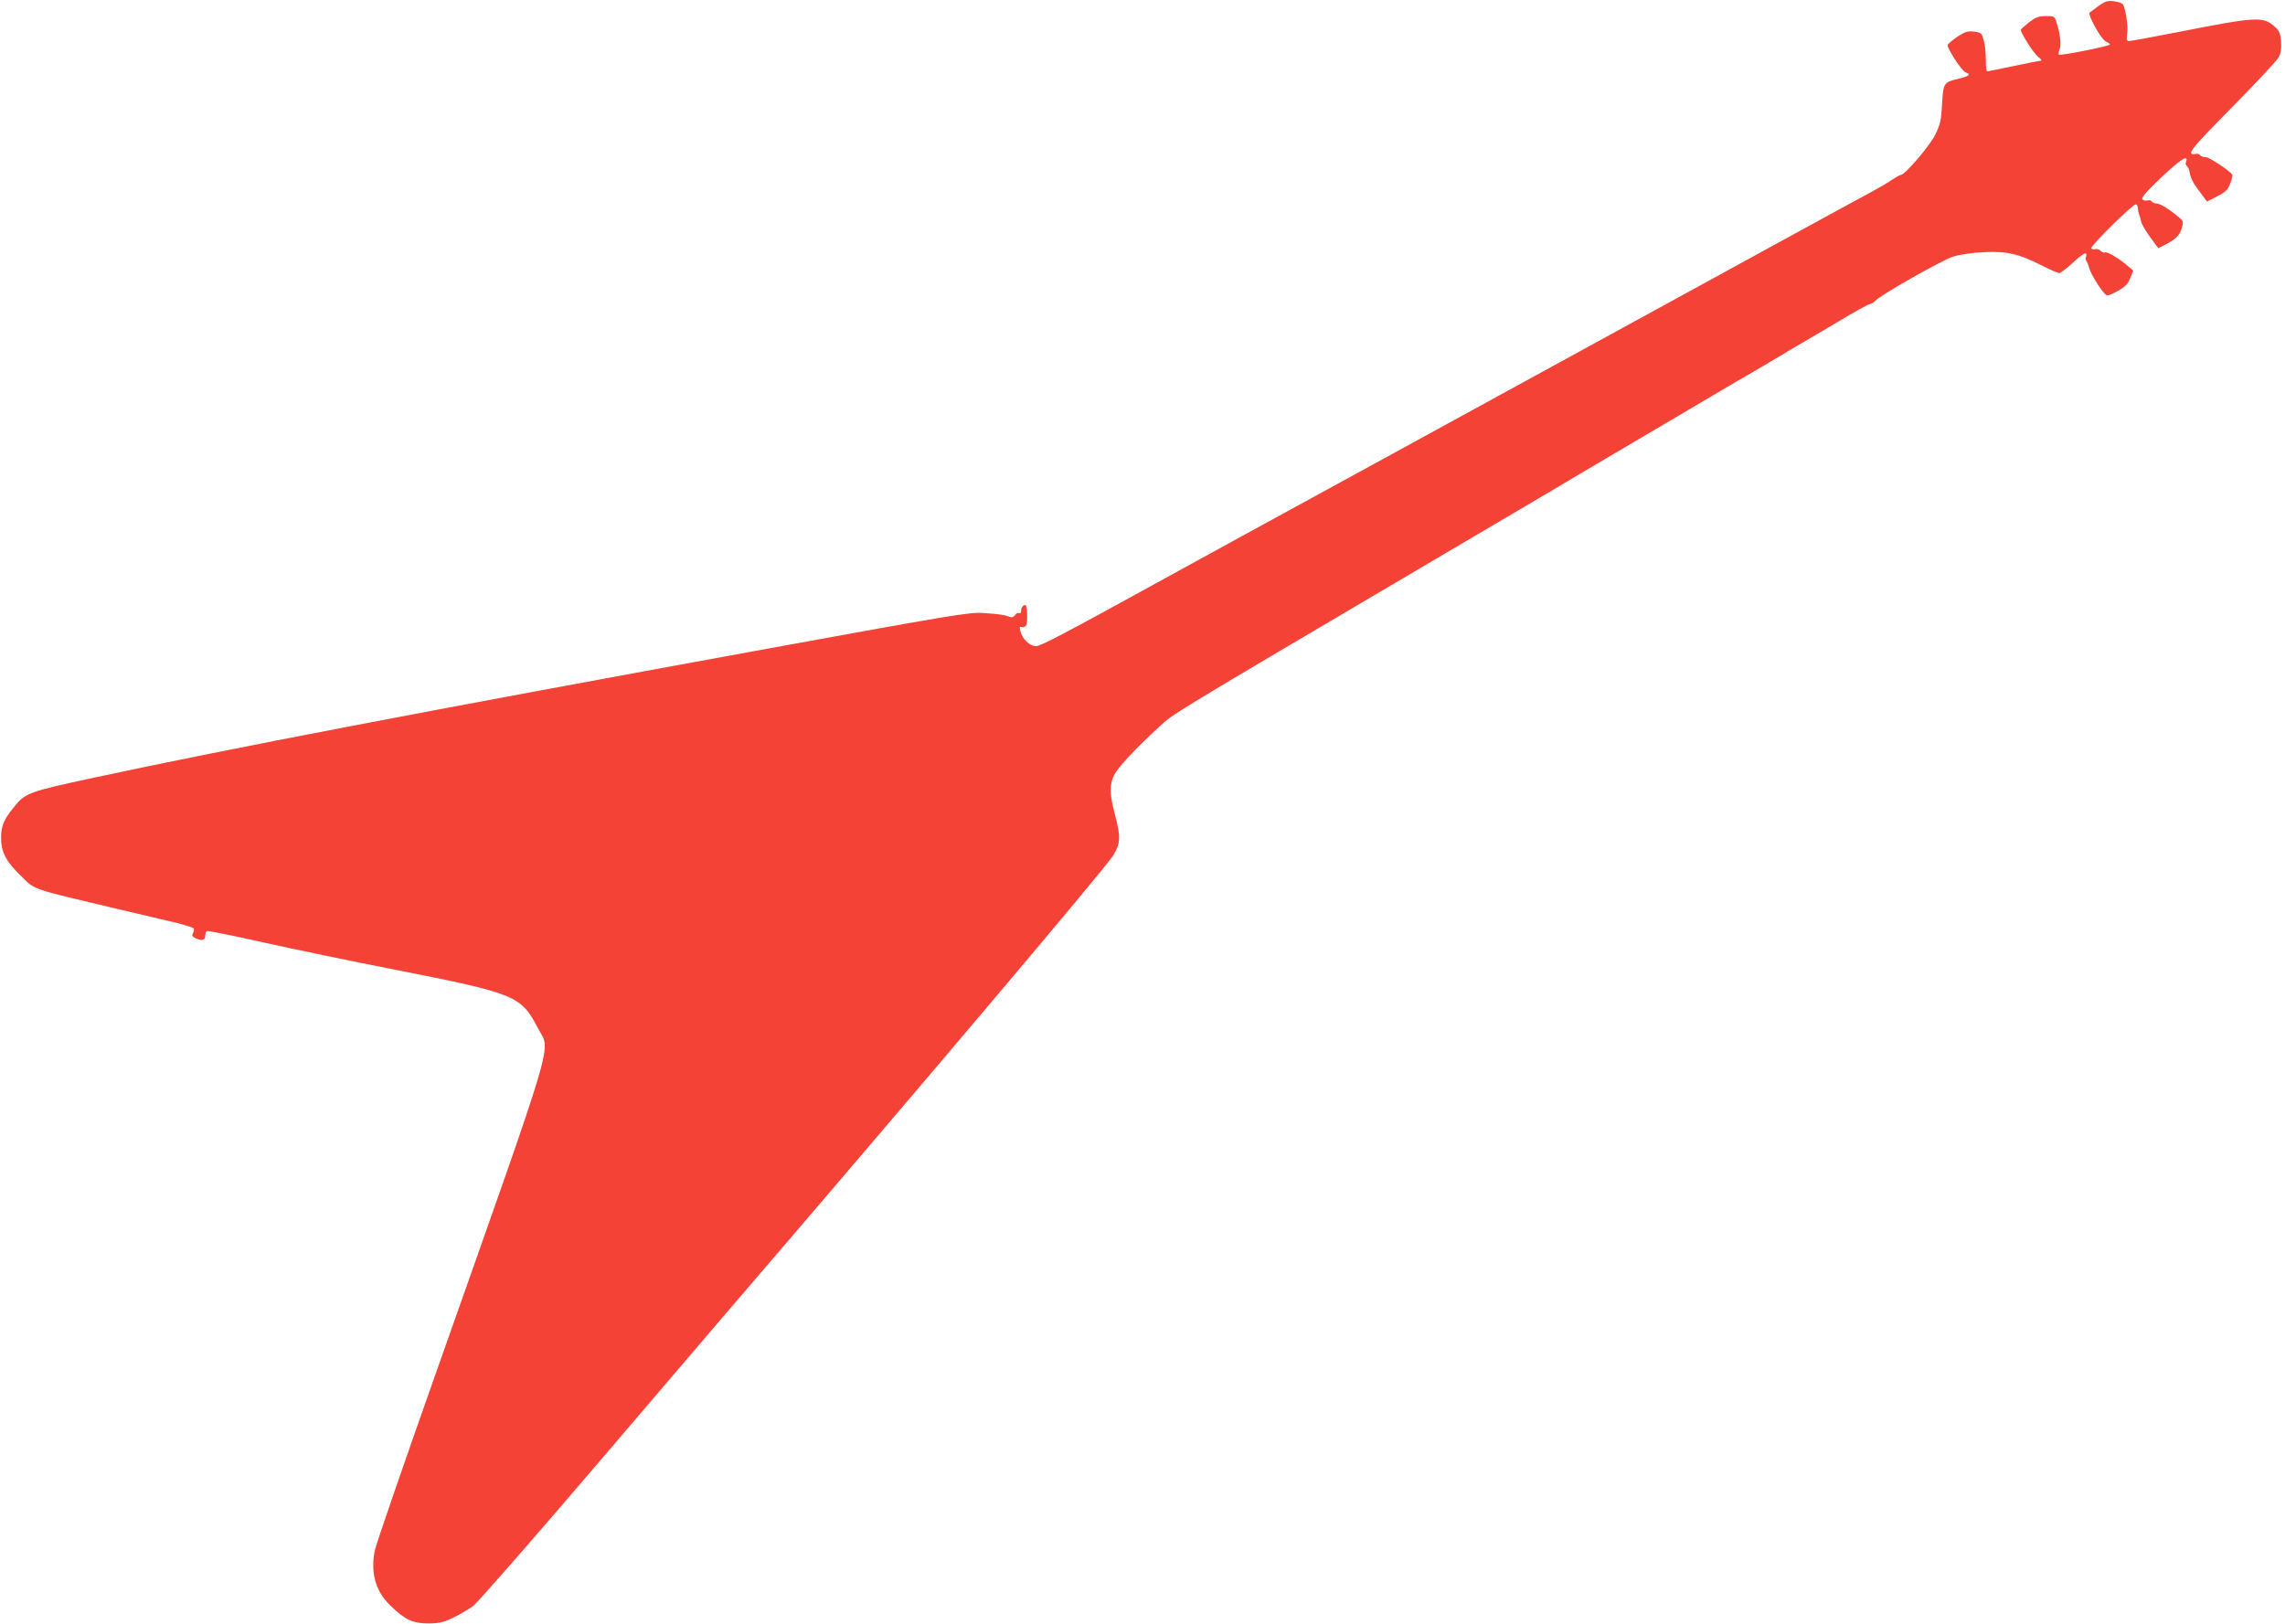 <?xml version="1.0" standalone="no"?>
<!DOCTYPE svg PUBLIC "-//W3C//DTD SVG 20010904//EN"
 "http://www.w3.org/TR/2001/REC-SVG-20010904/DTD/svg10.dtd">
<svg version="1.0" xmlns="http://www.w3.org/2000/svg"
 width="1280pt" height="910pt" viewBox="0 0 1280 910"
 preserveAspectRatio="xMidYMid meet">
<g transform="translate(0,910) scale(0.1,-0.1)"
fill="#f44336" stroke="none">
<path d="M11758 9068 c-24 -17 -47 -34 -52 -38 -13 -12 64 -151 91 -163 13 -5
23 -13 23 -16 0 -9 -280 -65 -287 -57 -3 3 -1 16 4 29 11 24 4 89 -18 155 -10
30 -13 32 -58 32 -40 0 -56 -6 -95 -35 -25 -20 -46 -39 -46 -42 0 -19 74 -135
98 -152 15 -11 22 -21 16 -21 -7 0 -76 -13 -154 -30 -78 -16 -146 -30 -149
-30 -4 0 -7 30 -7 68 0 37 -5 86 -12 108 -11 39 -15 42 -55 47 -36 4 -50 -1
-94 -30 -29 -20 -53 -40 -53 -46 0 -23 81 -146 100 -152 33 -11 23 -21 -35
-35 -88 -21 -89 -23 -96 -143 -5 -92 -10 -114 -38 -171 -30 -62 -170 -226
-193 -226 -5 0 -28 -13 -51 -28 -23 -16 -76 -47 -117 -69 -65 -34 -835 -456
-1460 -798 -113 -62 -684 -374 -1270 -695 -586 -320 -1132 -619 -1215 -665
-578 -318 -705 -385 -732 -385 -35 0 -77 41 -87 84 -6 23 -4 27 8 23 9 -4 19
1 25 11 8 16 6 100 -3 110 -9 9 -26 -10 -26 -29 0 -12 -4 -17 -11 -14 -6 4
-16 -1 -23 -11 -9 -12 -19 -15 -32 -9 -26 10 -56 15 -149 21 -73 5 -175 -12
-1205 -200 -1923 -351 -3006 -558 -3770 -722 -373 -80 -388 -86 -453 -167 -56
-68 -71 -106 -71 -172 0 -78 28 -131 107 -208 89 -86 43 -70 552 -191 105 -25
241 -57 302 -71 62 -15 115 -31 118 -36 3 -5 2 -17 -4 -27 -8 -14 -4 -20 20
-31 33 -14 49 -8 49 19 0 10 4 21 8 24 5 3 150 -26 323 -65 173 -38 496 -106
719 -149 697 -138 717 -146 816 -335 68 -131 112 16 -579 -1941 -179 -506
-331 -948 -338 -982 -24 -125 5 -228 88 -307 82 -80 126 -100 213 -100 63 1
85 6 140 33 36 17 87 47 112 66 25 20 332 370 680 778 349 409 673 788 720
843 1084 1262 2144 2516 2185 2584 40 67 42 102 8 230 -30 116 -31 162 -4 218
21 44 113 142 252 271 84 77 38 49 1532 930 303 178 597 352 655 386 58 35
143 85 190 113 47 28 263 155 480 283 217 128 411 243 432 254 20 12 95 55
165 97 70 43 142 85 160 95 18 11 103 61 190 112 86 52 166 96 176 98 11 2 24
10 31 18 21 28 371 227 436 248 41 13 104 22 170 25 130 7 199 -9 323 -72 49
-25 95 -45 102 -45 8 0 43 27 79 60 37 35 67 56 71 50 3 -5 3 -15 0 -20 -4 -6
-2 -16 3 -23 5 -7 12 -25 16 -41 8 -31 67 -126 91 -146 10 -9 25 -4 68 20 43
24 57 39 70 72 l17 42 -33 28 c-46 40 -115 81 -126 74 -5 -4 -16 1 -24 9 -9 8
-22 12 -30 9 -8 -3 -18 -1 -22 5 -7 12 230 246 249 246 6 0 11 -9 12 -20 0
-11 3 -27 6 -35 4 -8 9 -27 12 -41 3 -15 26 -54 51 -88 l45 -61 33 16 c63 32
87 55 98 94 11 37 10 41 -12 60 -52 45 -109 80 -128 80 -11 0 -23 5 -27 11 -3
6 -15 9 -25 6 -10 -3 -23 0 -28 7 -7 9 23 43 109 125 107 101 153 129 135 83
-3 -8 -1 -18 5 -22 6 -4 13 -19 16 -35 6 -36 19 -60 62 -117 l35 -47 57 29
c47 24 59 36 73 71 9 23 14 45 12 50 -14 22 -130 99 -150 99 -13 0 -27 5 -30
10 -4 6 -14 10 -23 8 -60 -10 -36 21 201 261 135 136 252 262 262 281 12 24
16 49 13 88 -4 46 -10 60 -36 83 -65 58 -102 56 -548 -32 -138 -27 -258 -49
-267 -49 -14 0 -16 7 -11 43 6 41 -9 140 -24 163 -4 6 -26 13 -49 17 -36 4
-49 1 -85 -25z"/>
</g>
</svg>
